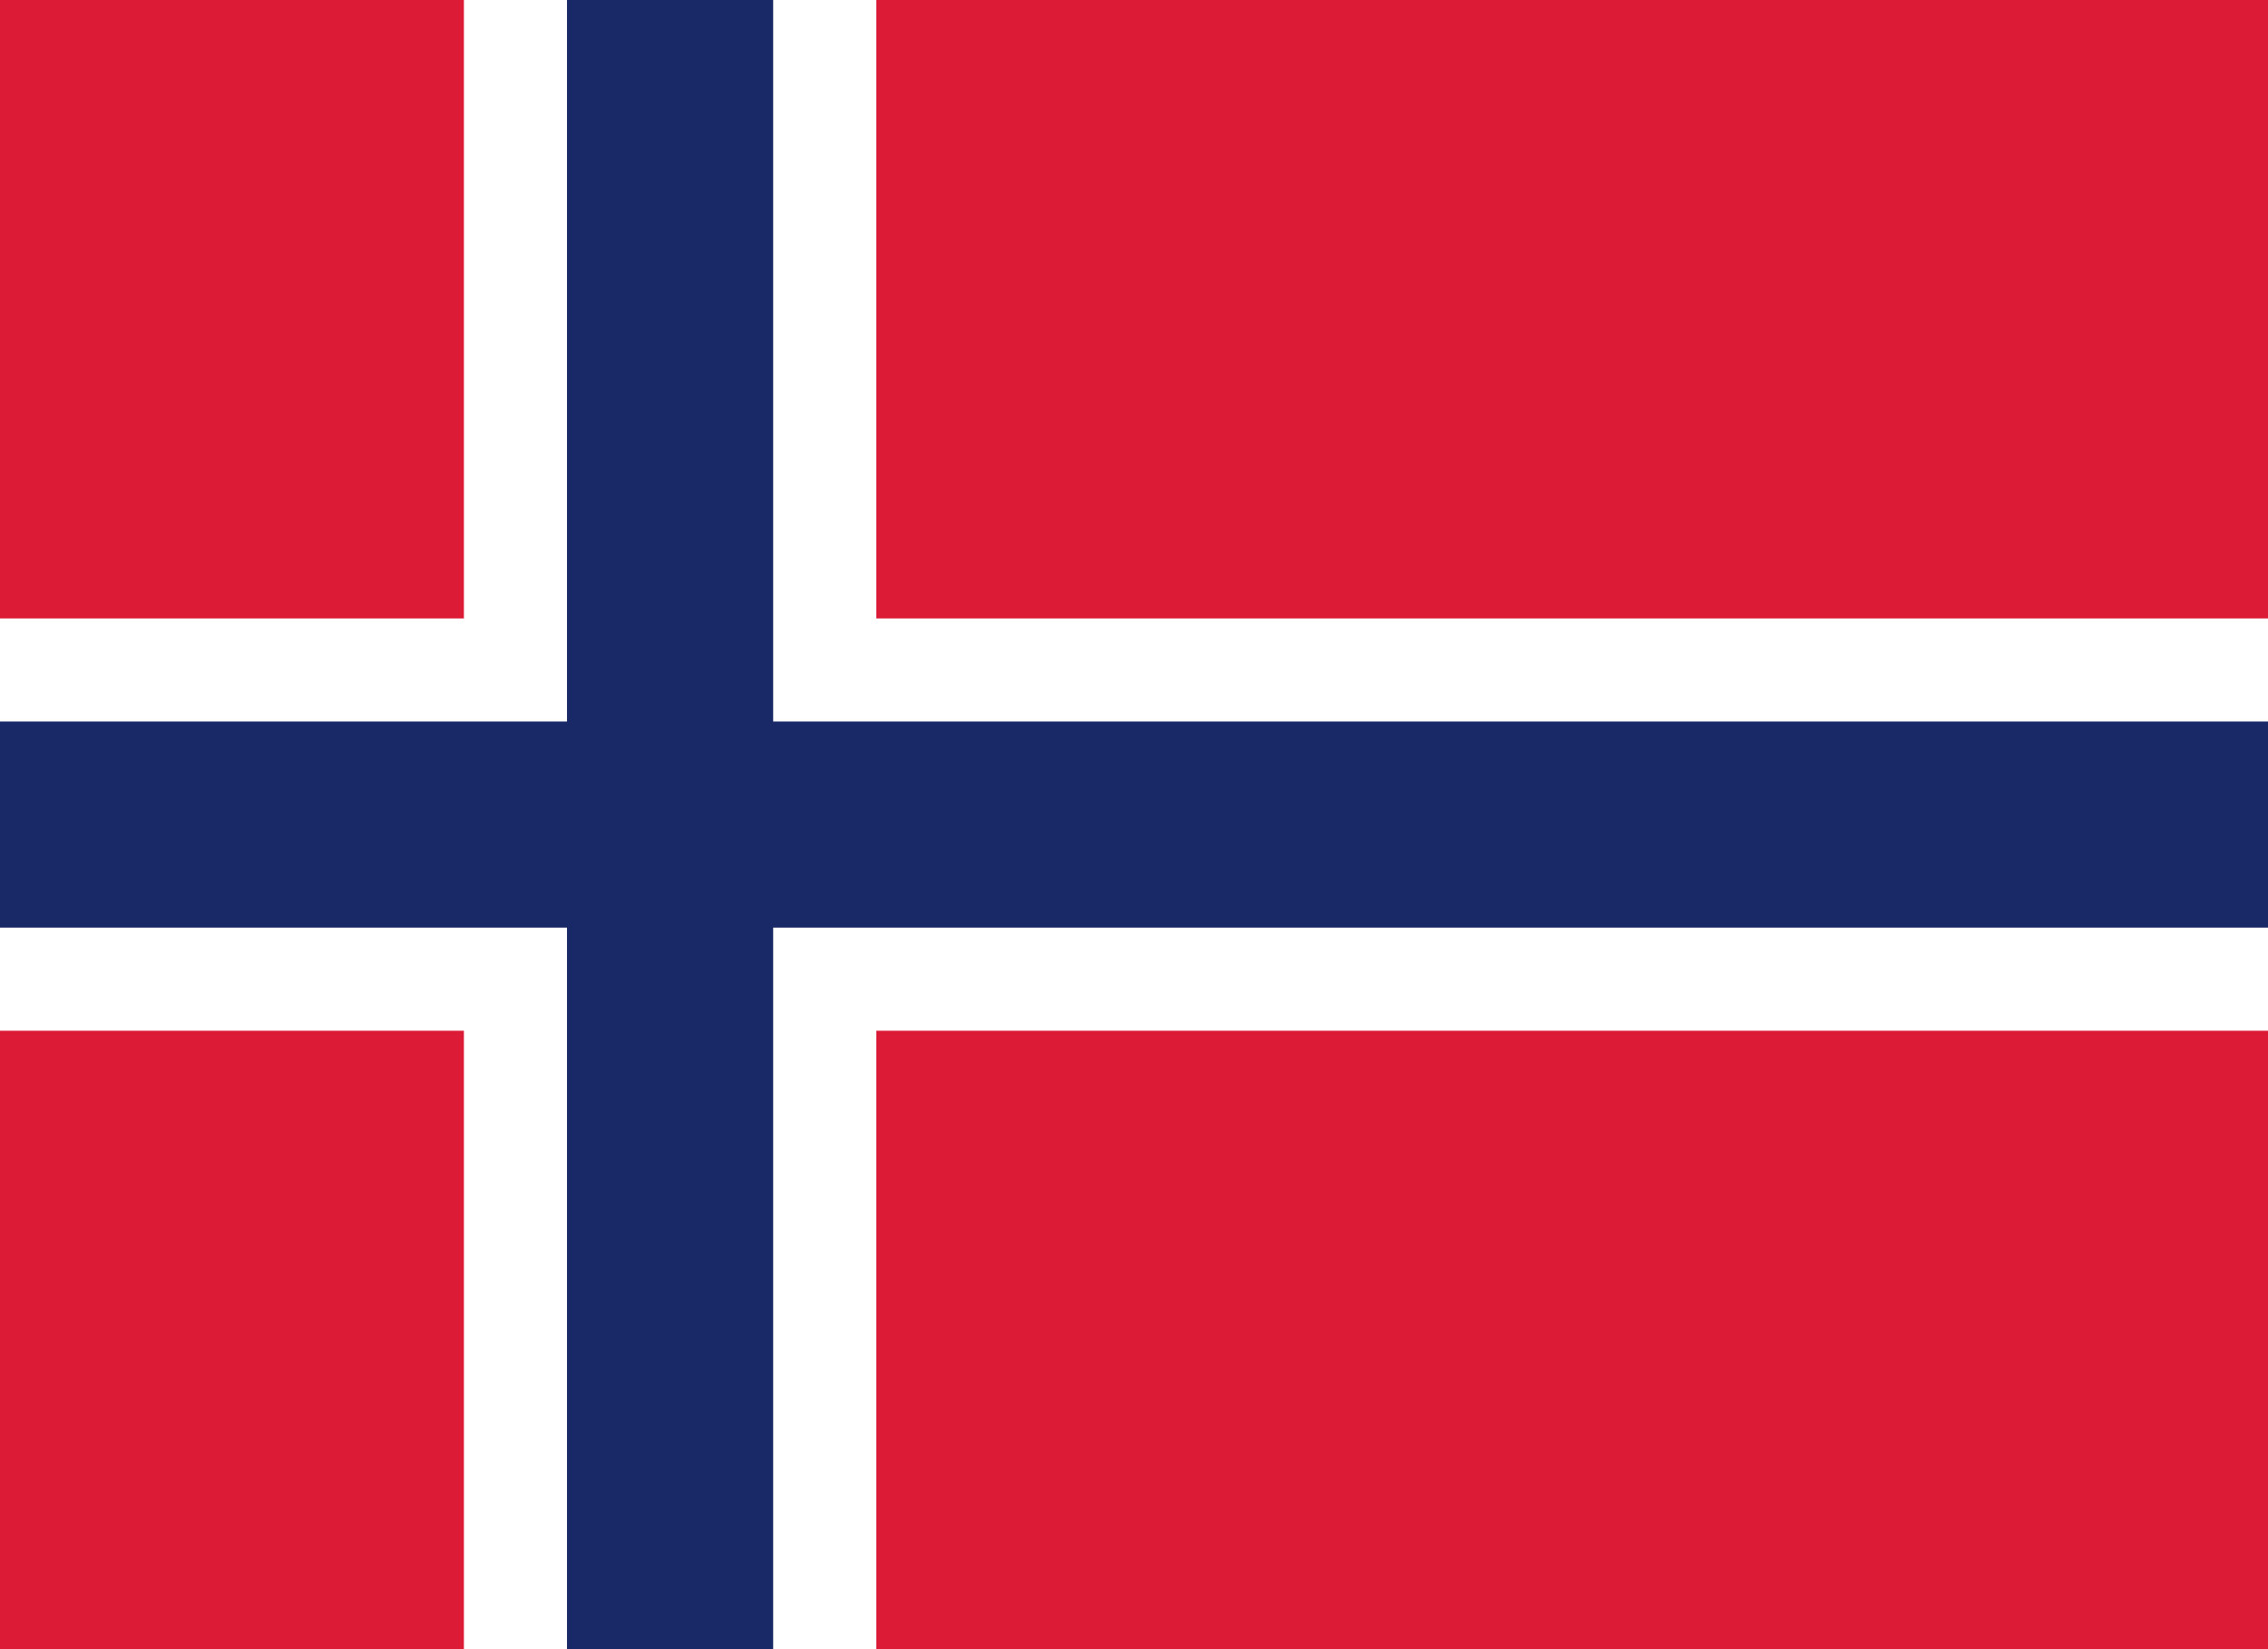 <?xml version="1.0" encoding="utf-8"?>
<!-- Generator: Adobe Illustrator 18.1.1, SVG Export Plug-In . SVG Version: 6.00 Build 0)  -->
<svg version="1.1" id="Layer_1" xmlns="http://www.w3.org/2000/svg" xmlns:xlink="http://www.w3.org/1999/xlink" x="0px" y="0px"
	 viewBox="0 0 44 32" enable-background="new 0 0 44 32" xml:space="preserve">
<rect x="0" y="0" width="44" height="32" fill="#808080" stroke="none"/>
<g>
	<g>
		<defs>
			<rect id="SVGID_1_" x="-3" width="54.9" height="32"/>
		</defs>
		<clipPath id="SVGID_2_">
			<use xlink:href="#SVGID_1_"  overflow="visible"/>
		</clipPath>
		<rect x="-3" clip-path="url(#SVGID_2_)" fill="#DC1C37" width="54.9" height="32"/>
		<rect x="9" clip-path="url(#SVGID_2_)" fill="#FFFFFF" width="8" height="32"/>
		<rect x="-3" y="12" clip-path="url(#SVGID_2_)" fill="#FFFFFF" width="54.9" height="8"/>
		<rect x="11" clip-path="url(#SVGID_2_)" fill="#192967" width="4" height="32"/>
		<rect x="-3" y="14" clip-path="url(#SVGID_2_)" fill="#192967" width="54.9" height="4"/>
	</g>
</g>
</svg>

